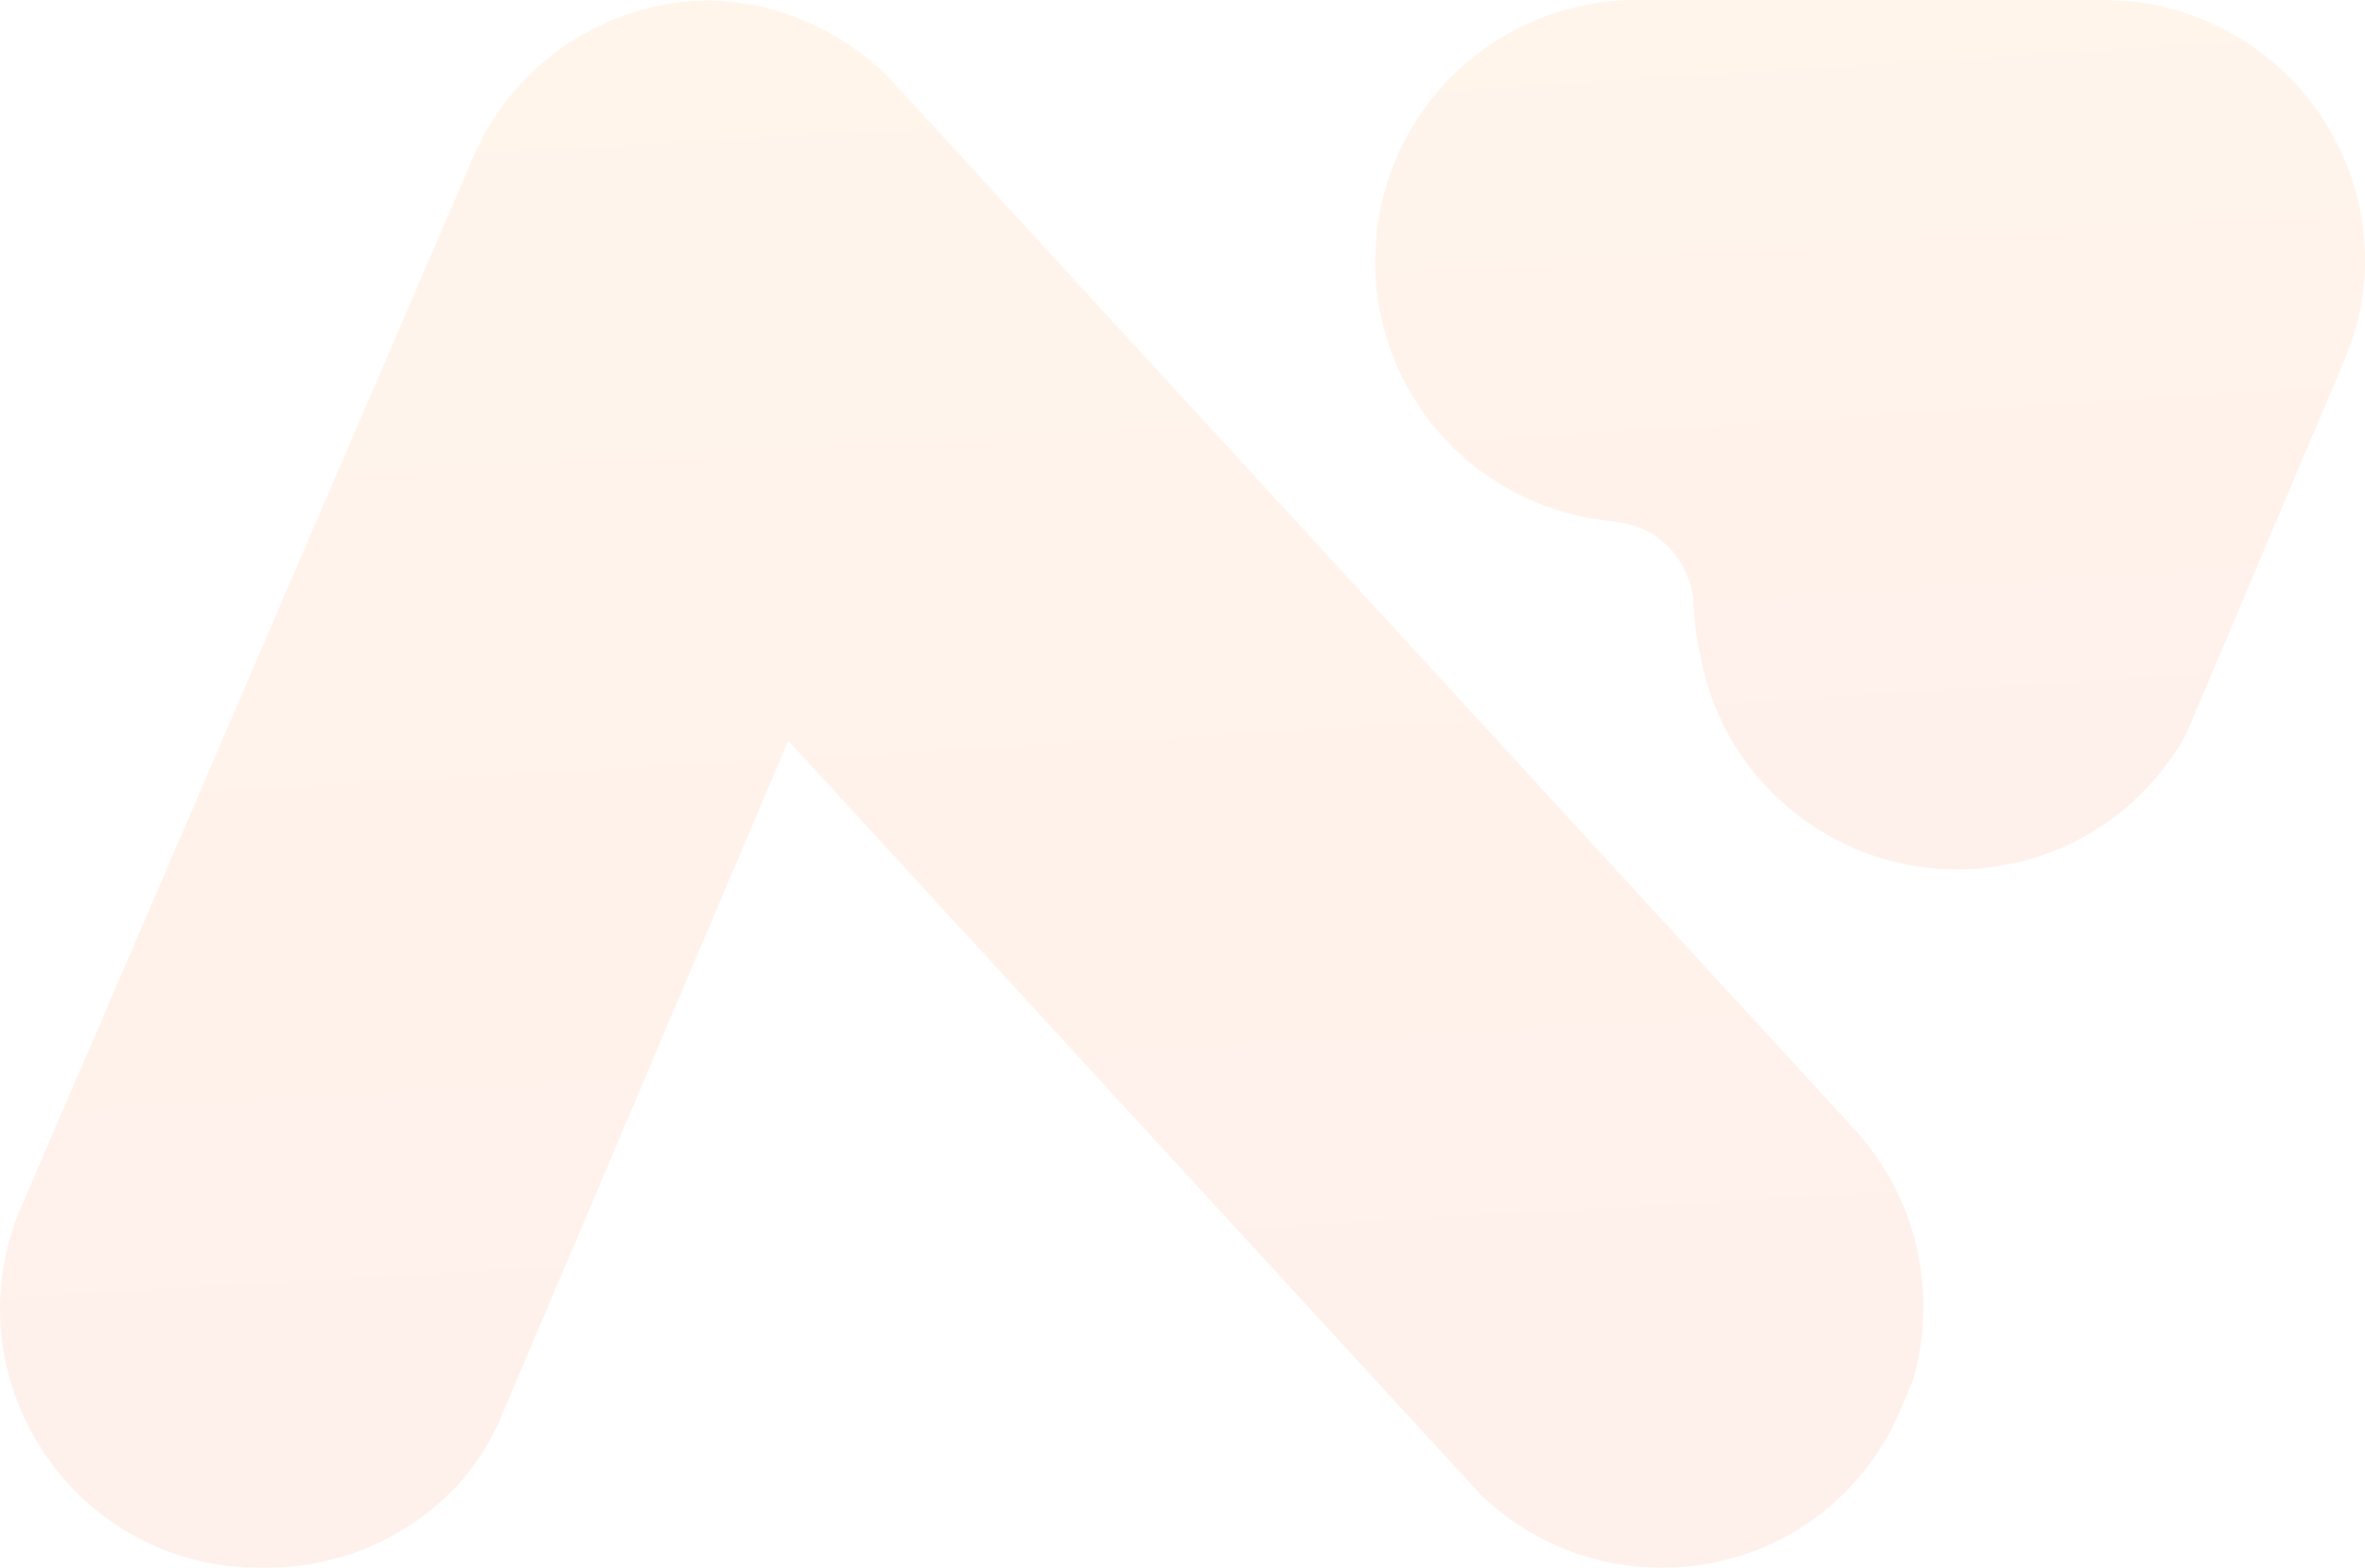 <svg xmlns="http://www.w3.org/2000/svg" xmlns:xlink="http://www.w3.org/1999/xlink" width="736.748" height="488.526" viewBox="0 0 736.748 488.526">
  <defs>
    <linearGradient id="linear-gradient" x1="-0.07" x2="0" y2="1" gradientUnits="objectBoundingBox">
      <stop offset="0" stop-color="#fb8100"/>
      <stop offset="1" stop-color="#f84001"/>
    </linearGradient>
  </defs>
  <g id="固定bg" opacity="0.08">
    <path id="パス_16946" data-name="パス 16946" d="M1174.126,731.3a82.089,82.089,0,0,0-12.755-18.924l-85.939-93.606L898.594,426.132c-28.205-30.931-.029-.176-39-42.53a81.725,81.725,0,0,0-40.9-21.911,87.318,87.318,0,0,0-14.787-1.627A80.792,80.792,0,0,0,730.577,408.9l-8.748,20.28L623,658.86l-33.17,77.055a85.029,85.029,0,0,0-3.121,8.411c-15.6,50.874,22.314,104.121,77.26,104.121h2.3a81.288,81.288,0,0,0,58.948-25.2,75.8,75.8,0,0,0,14.565-23c17.529-41.268,88.946-209.488,88.946-209.488l176.836,192.573,32.287,35.136a1.768,1.768,0,0,0,.341.406l5.967,6.444c0,.068.069.136.2.271a81.732,81.732,0,0,0,14.652,11.261,80.891,80.891,0,0,0,41.919,11.6H1101a59.61,59.61,0,0,0,6.988-.339c.747-.068,1.561-.135,2.375-.2l3.052-.408c1.763-.271,3.6-.609,5.359-1.016,1.9-.476,3.8-.949,5.7-1.492a74.981,74.981,0,0,0,8.275-2.986,80.664,80.664,0,0,0,42.464-42.8l3.663-8.614a.2.2,0,0,0,.068-.134,80.6,80.6,0,0,0,3.39-23.335A81.968,81.968,0,0,0,1174.126,731.3Z" transform="translate(-583.174 -359.921)" fill="url(#linear-gradient)"/>
    <path id="パス_16947" data-name="パス 16947" d="M954.536,433.176c-.138-1.492-.34-3.052-.613-4.544a16.905,16.905,0,0,0-.339-1.967,79.34,79.34,0,0,0-3.935-14.041c-.475-1.29-1.016-2.578-1.559-3.8a34.414,34.414,0,0,0-1.7-3.528.246.246,0,0,0-.069-.2c-.746-1.491-1.492-2.916-2.306-4.34-.609-1.019-1.222-2.036-1.83-2.986a79.333,79.333,0,0,0-6.648-9.021c-.679-.813-1.424-1.628-2.171-2.441-.68-.814-1.493-1.559-2.239-2.306a12.834,12.834,0,0,0-1.017-.95,43.107,43.107,0,0,0-3.663-3.324,80.758,80.758,0,0,0-40.494-18.585l-1.425-.2c-1.018-.136-2.1-.2-3.12-.339l-7.192-.407H727.98a81.375,81.375,0,0,0-81.4,81.4c0,2.1.066,4.206.271,6.241.067,1.085.136,2.1.271,3.188.137,1.017.271,1.967.41,2.984a74.069,74.069,0,0,0,1.624,7.937c.2.814.408,1.629.679,2.374.271,1.085.612,2.1.951,3.12a3.112,3.112,0,0,0,.271.746c.476,1.561,1.083,3.053,1.7,4.546.541,1.424,1.219,2.848,1.828,4.205.884,1.7,1.763,3.459,2.782,5.154.882,1.56,1.833,3.052,2.85,4.546a57.074,57.074,0,0,0,6.511,8.547c1.153,1.356,2.374,2.644,3.661,3.933v.067c1.358,1.357,2.784,2.646,4.205,3.867,1.493,1.356,3.055,2.577,4.682,3.8l.274.2c.338.2.676.407.947.61.068,0,.068.068.138.068.132.137.27.2.405.339.07,0,.135.07.2.07,0,.067.071.067.071.067.879.678,1.831,1.289,2.78,1.9,1.629,1.086,3.392,2.1,5.087,3.052l2.169,1.086c1.492.745,3.123,1.492,4.68,2.171.883.406,1.764.746,2.714,1.153l3.122,1.085c2.035.679,4.137,1.289,6.239,1.832a24.292,24.292,0,0,0,3.188.746c1.086.271,2.172.406,3.254.61s2.172.339,3.326.475c.609.136,1.221.2,1.763.271l1.222.068a.514.514,0,0,0,.271.067,12.733,12.733,0,0,1,1.557.271,1.691,1.691,0,0,0,.544.068c.677.137,1.291.271,1.9.408.68.135,1.359.339,2.034.543a16.118,16.118,0,0,1,2.512.949c.676.271,1.354.61,2.034.95a23.1,23.1,0,0,1,3.051,1.9,27.187,27.187,0,0,1,8.82,11.26,3.38,3.38,0,0,1,.337.882,25.839,25.839,0,0,1,1.9,9.768c0-.339.067-.746.067-1.086,0,1.356.138,2.713.2,4.069v.069a88.493,88.493,0,0,0,1.9,12.006,80.505,80.505,0,0,0,22.384,42.53,82.559,82.559,0,0,0,23,16.076c.947.406,1.9.95,2.915,1.356.068.068.2.068.341.136a81.4,81.4,0,0,0,31.27,6.241h.2c2.581,0,5.157-.137,7.668-.339.948-.136,1.832-.271,2.714-.408,1.693-.2,3.323-.408,4.881-.746,1.088-.2,2.1-.408,3.122-.679,1.493-.339,2.919-.677,4.273-1.085,1.088-.339,2.1-.677,3.188-1.017,1.359-.475,2.647-.95,4-1.492a27.742,27.742,0,0,0,2.986-1.222c1.356-.61,2.644-1.22,4-1.9.879-.476,1.763-.883,2.576-1.358,1.561-.882,3.053-1.831,4.545-2.781.544-.339,1.152-.678,1.694-1.086a62.927,62.927,0,0,0,6.04-4.476c.68-.611,1.425-1.222,2.1-1.832a13.022,13.022,0,0,0,1.425-1.356,15.718,15.718,0,0,0,1.155-1.086,84.01,84.01,0,0,0,14.584-18.856.251.251,0,0,0,.067-.2l49.449-116.873a89.884,89.884,0,0,0,4-11.8c.475-2.036.88-4,1.222-5.969.067-.272.067-.544.134-.747.138-.814.273-1.7.408-2.576.066-.882.2-1.7.27-2.578a60.645,60.645,0,0,0,.34-7.055C954.942,438.738,954.807,435.957,954.536,433.176Z" transform="translate(-218.194 -360.19)" fill="url(#linear-gradient)"/>
  </g>
</svg>
